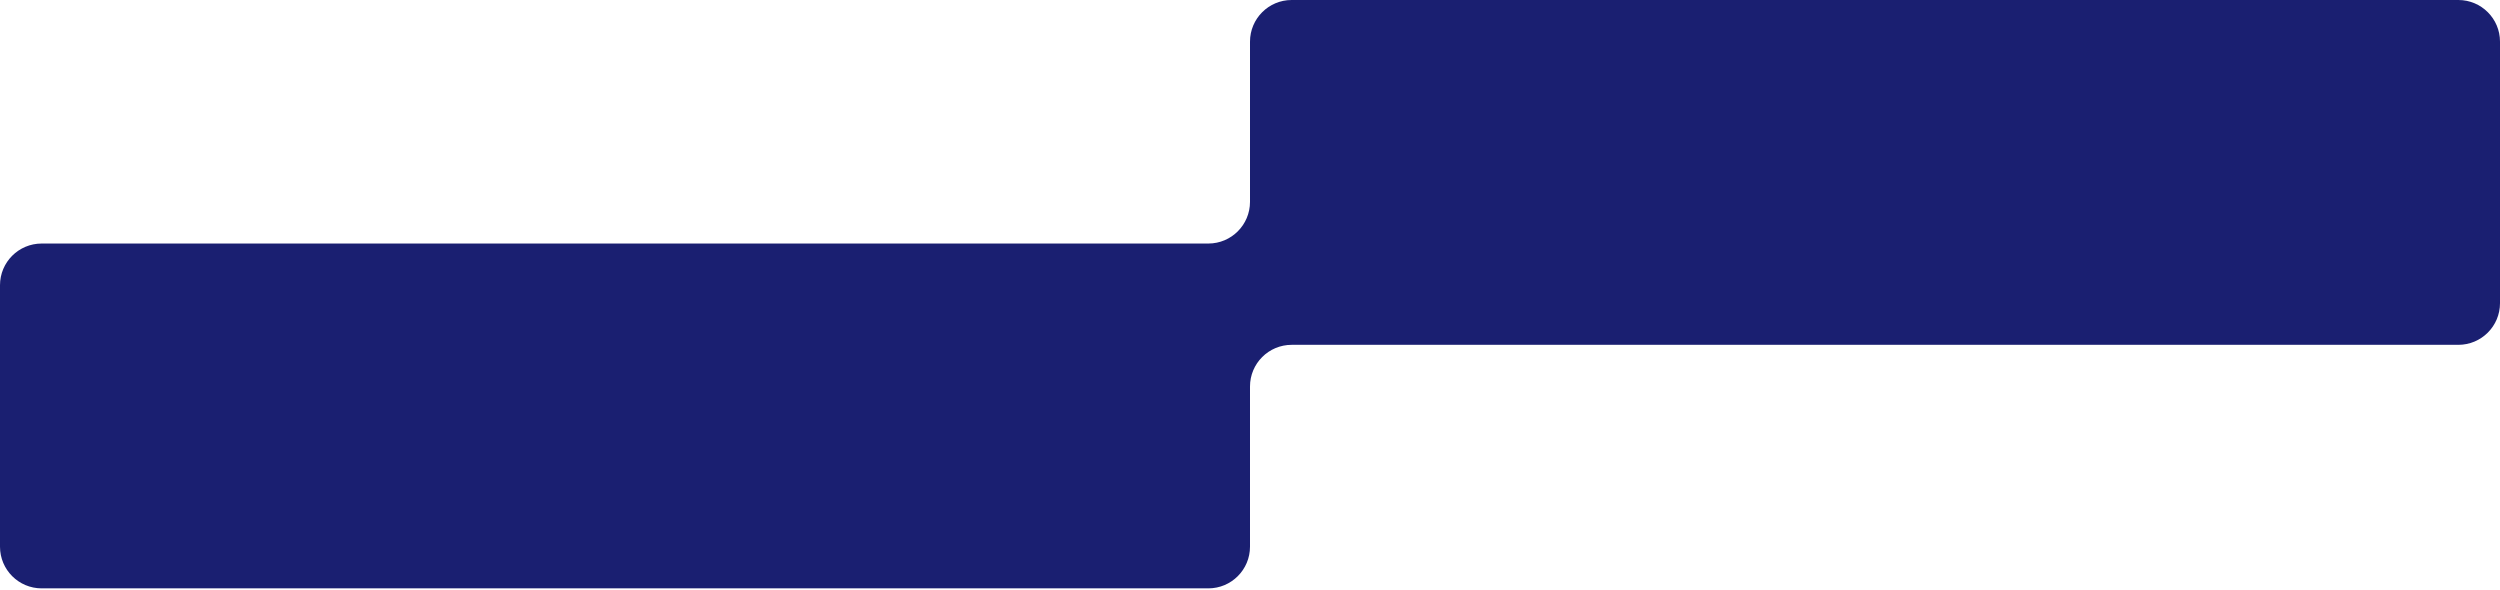 <?xml version="1.0" encoding="UTF-8"?> <svg xmlns="http://www.w3.org/2000/svg" width="1200" height="283" viewBox="0 0 1200 283" fill="none"><path fill-rule="evenodd" clip-rule="evenodd" d="M1200 20C1200 8.954 1191.05 0 1180 0H620C608.954 0 600 8.954 600 20V96.897C600 107.942 591.046 116.897 580 116.897H20C8.954 116.897 0 125.851 0 136.897V262.414C0 273.459 8.954 282.414 20 282.414H580C591.046 282.414 600 273.459 600 262.414V185.517C600 174.472 608.954 165.517 620 165.517H1180C1191.05 165.517 1200 156.563 1200 145.517V20Z" fill="#1A1F71"></path></svg> 